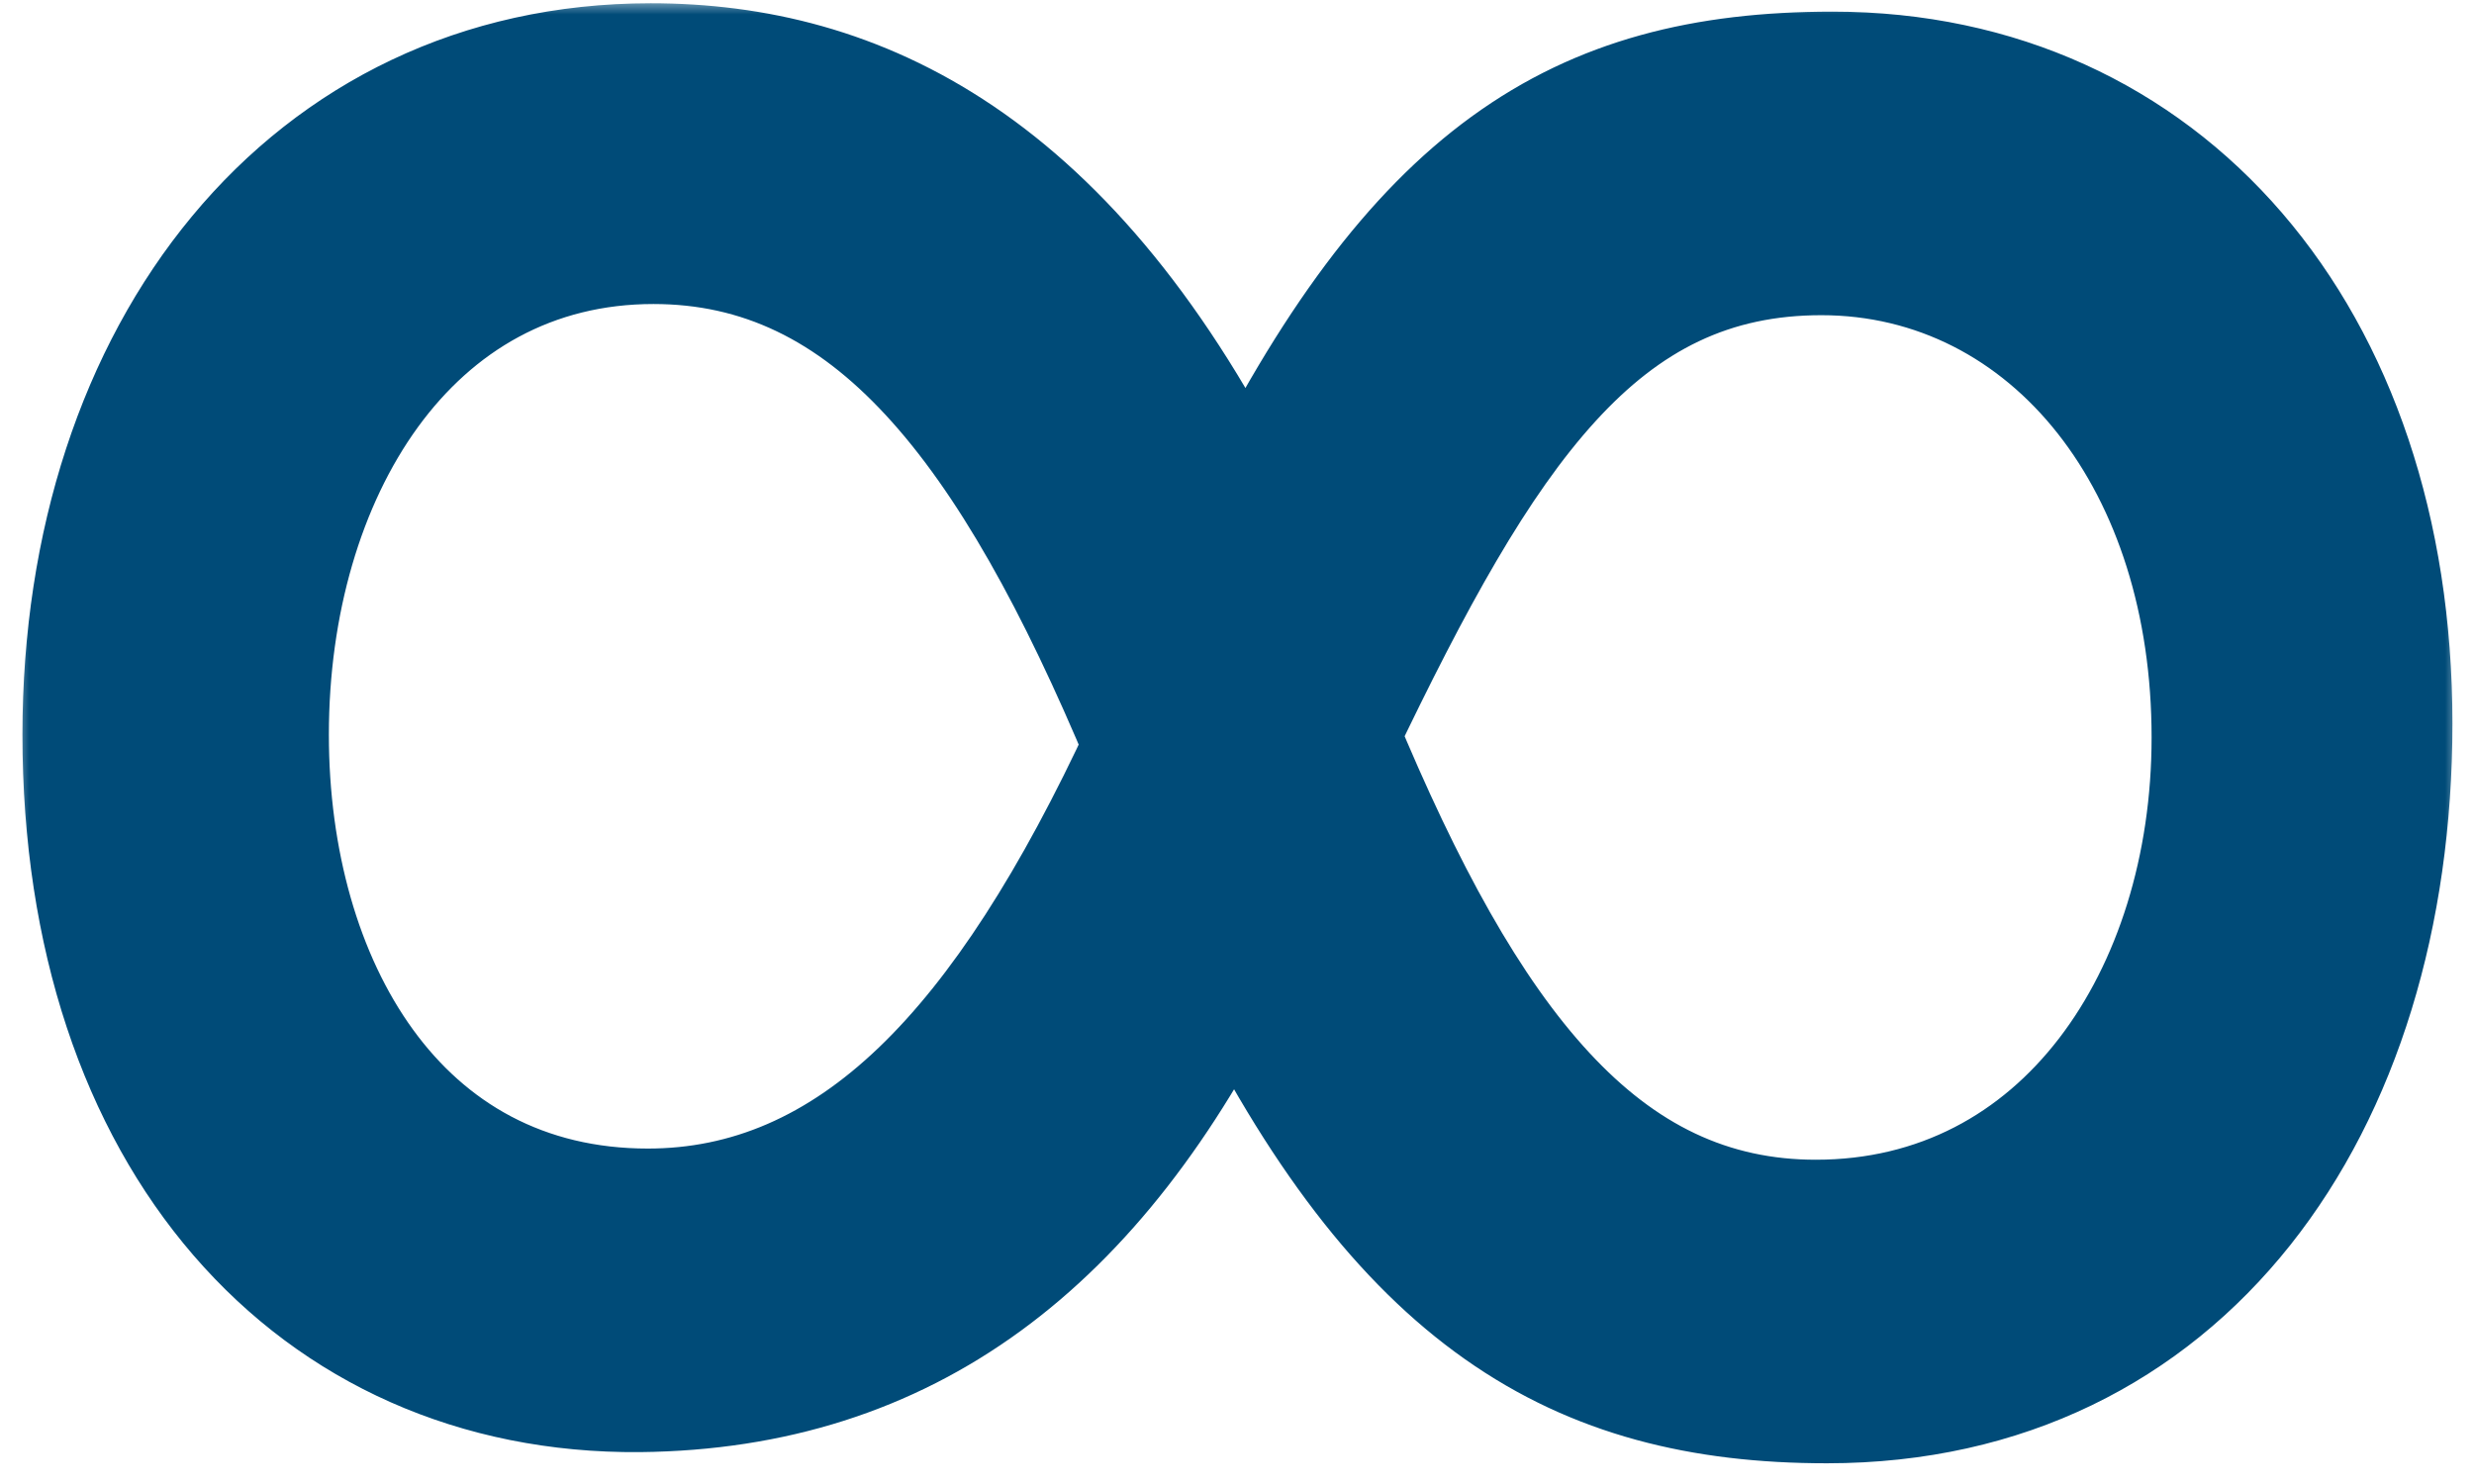 <svg xmlns="http://www.w3.org/2000/svg" width="85" height="51" viewBox="0 0 85 51" fill="none"><mask id="path-1-outside-1_221_336" maskUnits="userSpaceOnUse" x="0.5" y="0" width="84" height="51" fill="black"><rect fill="white" x="0.5" width="84" height="51"></rect><path d="M82.259 24.864C82.259 38.112 75.059 48.288 62.771 48.288C54.131 48.288 48.083 44.736 42.419 33.216C37.715 42.816 31.187 47.808 21.971 47.904C10.739 48 2.771 39.168 2.771 25.248C2.771 12 10.547 2.112 22.355 2.112C29.459 2.112 36.851 5.472 42.803 17.568C48.563 5.952 54.131 2.4 62.963 2.4C74.387 2.4 82.259 11.52 82.259 24.864ZM9.299 25.248C9.299 33.792 13.715 41.472 22.259 41.472C29.267 41.472 34.451 36 39.251 25.632C34.643 14.592 29.843 8.448 22.451 8.448C14.099 8.448 9.299 16.32 9.299 25.248ZM62.579 8.832C54.995 8.832 51.059 14.784 46.067 25.248C50.483 35.904 55.091 41.856 62.387 41.856C70.835 41.856 75.923 34.176 75.923 25.344C75.923 16.224 70.643 8.832 62.579 8.832Z"></path></mask><path d="M82.259 24.864C82.259 38.112 75.059 48.288 62.771 48.288C54.131 48.288 48.083 44.736 42.419 33.216C37.715 42.816 31.187 47.808 21.971 47.904C10.739 48 2.771 39.168 2.771 25.248C2.771 12 10.547 2.112 22.355 2.112C29.459 2.112 36.851 5.472 42.803 17.568C48.563 5.952 54.131 2.4 62.963 2.4C74.387 2.4 82.259 11.52 82.259 24.864ZM9.299 25.248C9.299 33.792 13.715 41.472 22.259 41.472C29.267 41.472 34.451 36 39.251 25.632C34.643 14.592 29.843 8.448 22.451 8.448C14.099 8.448 9.299 16.32 9.299 25.248ZM62.579 8.832C54.995 8.832 51.059 14.784 46.067 25.248C50.483 35.904 55.091 41.856 62.387 41.856C70.835 41.856 75.923 34.176 75.923 25.344C75.923 16.224 70.643 8.832 62.579 8.832Z" fill="#004B78"></path><path d="M42.419 33.216L44.214 32.334L42.416 28.677L40.623 32.336L42.419 33.216ZM21.971 47.904L21.988 49.904L21.992 49.904L21.971 47.904ZM42.803 17.568L41.008 18.451L42.796 22.084L44.595 18.456L42.803 17.568ZM39.251 25.632L41.066 26.472L41.436 25.674L41.097 24.862L39.251 25.632ZM46.067 25.248L44.262 24.387L43.878 25.191L44.219 26.014L46.067 25.248ZM82.259 24.864H80.259C80.259 31.146 78.55 36.531 75.557 40.3C72.6 44.023 68.304 46.288 62.771 46.288V48.288V50.288C69.526 50.288 74.974 47.465 78.689 42.788C82.368 38.157 84.259 31.83 84.259 24.864H82.259ZM62.771 48.288V46.288C58.746 46.288 55.51 45.468 52.632 43.438C49.711 41.377 46.968 37.935 44.214 32.334L42.419 33.216L40.624 34.098C43.534 40.017 46.647 44.111 50.326 46.706C54.048 49.332 58.156 50.288 62.771 50.288V48.288ZM42.419 33.216L40.623 32.336C38.367 36.94 35.743 40.294 32.708 42.508C29.699 44.704 26.175 45.86 21.95 45.904L21.971 47.904L21.992 49.904C26.983 49.852 31.331 48.464 35.066 45.74C38.775 43.034 41.767 39.092 44.215 34.096L42.419 33.216ZM21.971 47.904L21.954 45.904C16.903 45.947 12.671 44 9.673 40.526C6.654 37.026 4.771 31.836 4.771 25.248H2.771H0.771C0.771 32.58 2.872 38.766 6.645 43.139C10.439 47.536 15.807 49.957 21.988 49.904L21.971 47.904ZM2.771 25.248H4.771C4.771 19.003 6.604 13.695 9.675 9.988C12.722 6.31 17.057 4.112 22.355 4.112V2.112V0.112C15.845 0.112 10.388 2.858 6.595 7.436C2.826 11.985 0.771 18.245 0.771 25.248H2.771ZM22.355 2.112V4.112C25.571 4.112 28.791 4.866 31.891 6.961C35.011 9.069 38.143 12.627 41.008 18.451L42.803 17.568L44.597 16.685C41.511 10.413 37.971 6.243 34.131 3.647C30.271 1.038 26.243 0.112 22.355 0.112V2.112ZM42.803 17.568L44.595 18.456C47.412 12.774 50.068 9.311 52.908 7.245C55.689 5.221 58.839 4.4 62.963 4.4V2.4V0.4C58.255 0.4 54.205 1.355 50.554 4.011C46.962 6.625 43.954 10.745 41.011 16.68L42.803 17.568ZM62.963 2.4V4.4C68.105 4.4 72.371 6.436 75.379 9.932C78.407 13.452 80.259 18.577 80.259 24.864H82.259H84.259C84.259 17.807 82.175 11.7 78.411 7.324C74.627 2.924 69.245 0.4 62.963 0.4V2.4ZM9.299 25.248H7.299C7.299 29.834 8.48 34.332 10.957 37.74C13.479 41.209 17.303 43.472 22.259 43.472V41.472V39.472C18.671 39.472 16.015 37.895 14.193 35.388C12.326 32.82 11.299 29.206 11.299 25.248H9.299ZM22.259 41.472V43.472C30.57 43.472 36.239 36.899 41.066 26.472L39.251 25.632L37.436 24.792C32.663 35.101 27.964 39.472 22.259 39.472V41.472ZM39.251 25.632L41.097 24.862C38.766 19.277 36.305 14.719 33.362 11.541C30.356 8.294 26.802 6.448 22.451 6.448V8.448V10.448C25.492 10.448 28.034 11.674 30.427 14.259C32.885 16.913 35.128 20.947 37.405 26.402L39.251 25.632ZM22.451 8.448V6.448C17.564 6.448 13.702 8.782 11.126 12.323C8.584 15.816 7.299 20.453 7.299 25.248H9.299H11.299C11.299 21.115 12.414 17.352 14.36 14.677C16.272 12.05 18.986 10.448 22.451 10.448V8.448ZM62.579 8.832V6.832C58.142 6.832 54.749 8.622 51.875 11.767C49.096 14.807 46.755 19.161 44.262 24.387L46.067 25.248L47.872 26.109C50.371 20.871 52.494 17.017 54.827 14.465C57.065 12.018 59.432 10.832 62.579 10.832V8.832ZM46.067 25.248L44.219 26.014C46.453 31.405 48.819 35.823 51.681 38.908C54.611 42.066 58.094 43.856 62.387 43.856V41.856V39.856C59.384 39.856 56.916 38.67 54.613 36.188C52.243 33.633 50.096 29.747 47.915 24.482L46.067 25.248ZM62.387 41.856V43.856C67.285 43.856 71.235 41.603 73.908 38.132C76.55 34.7 77.923 30.122 77.923 25.344H75.923H73.923C73.923 29.398 72.752 33.076 70.738 35.692C68.755 38.269 65.936 39.856 62.387 39.856V41.856ZM75.923 25.344H77.923C77.923 15.613 72.183 6.832 62.579 6.832V8.832V10.832C69.103 10.832 73.923 16.835 73.923 25.344H75.923Z" fill="#004B78" mask="url(#path-1-outside-1_221_336)"></path></svg>